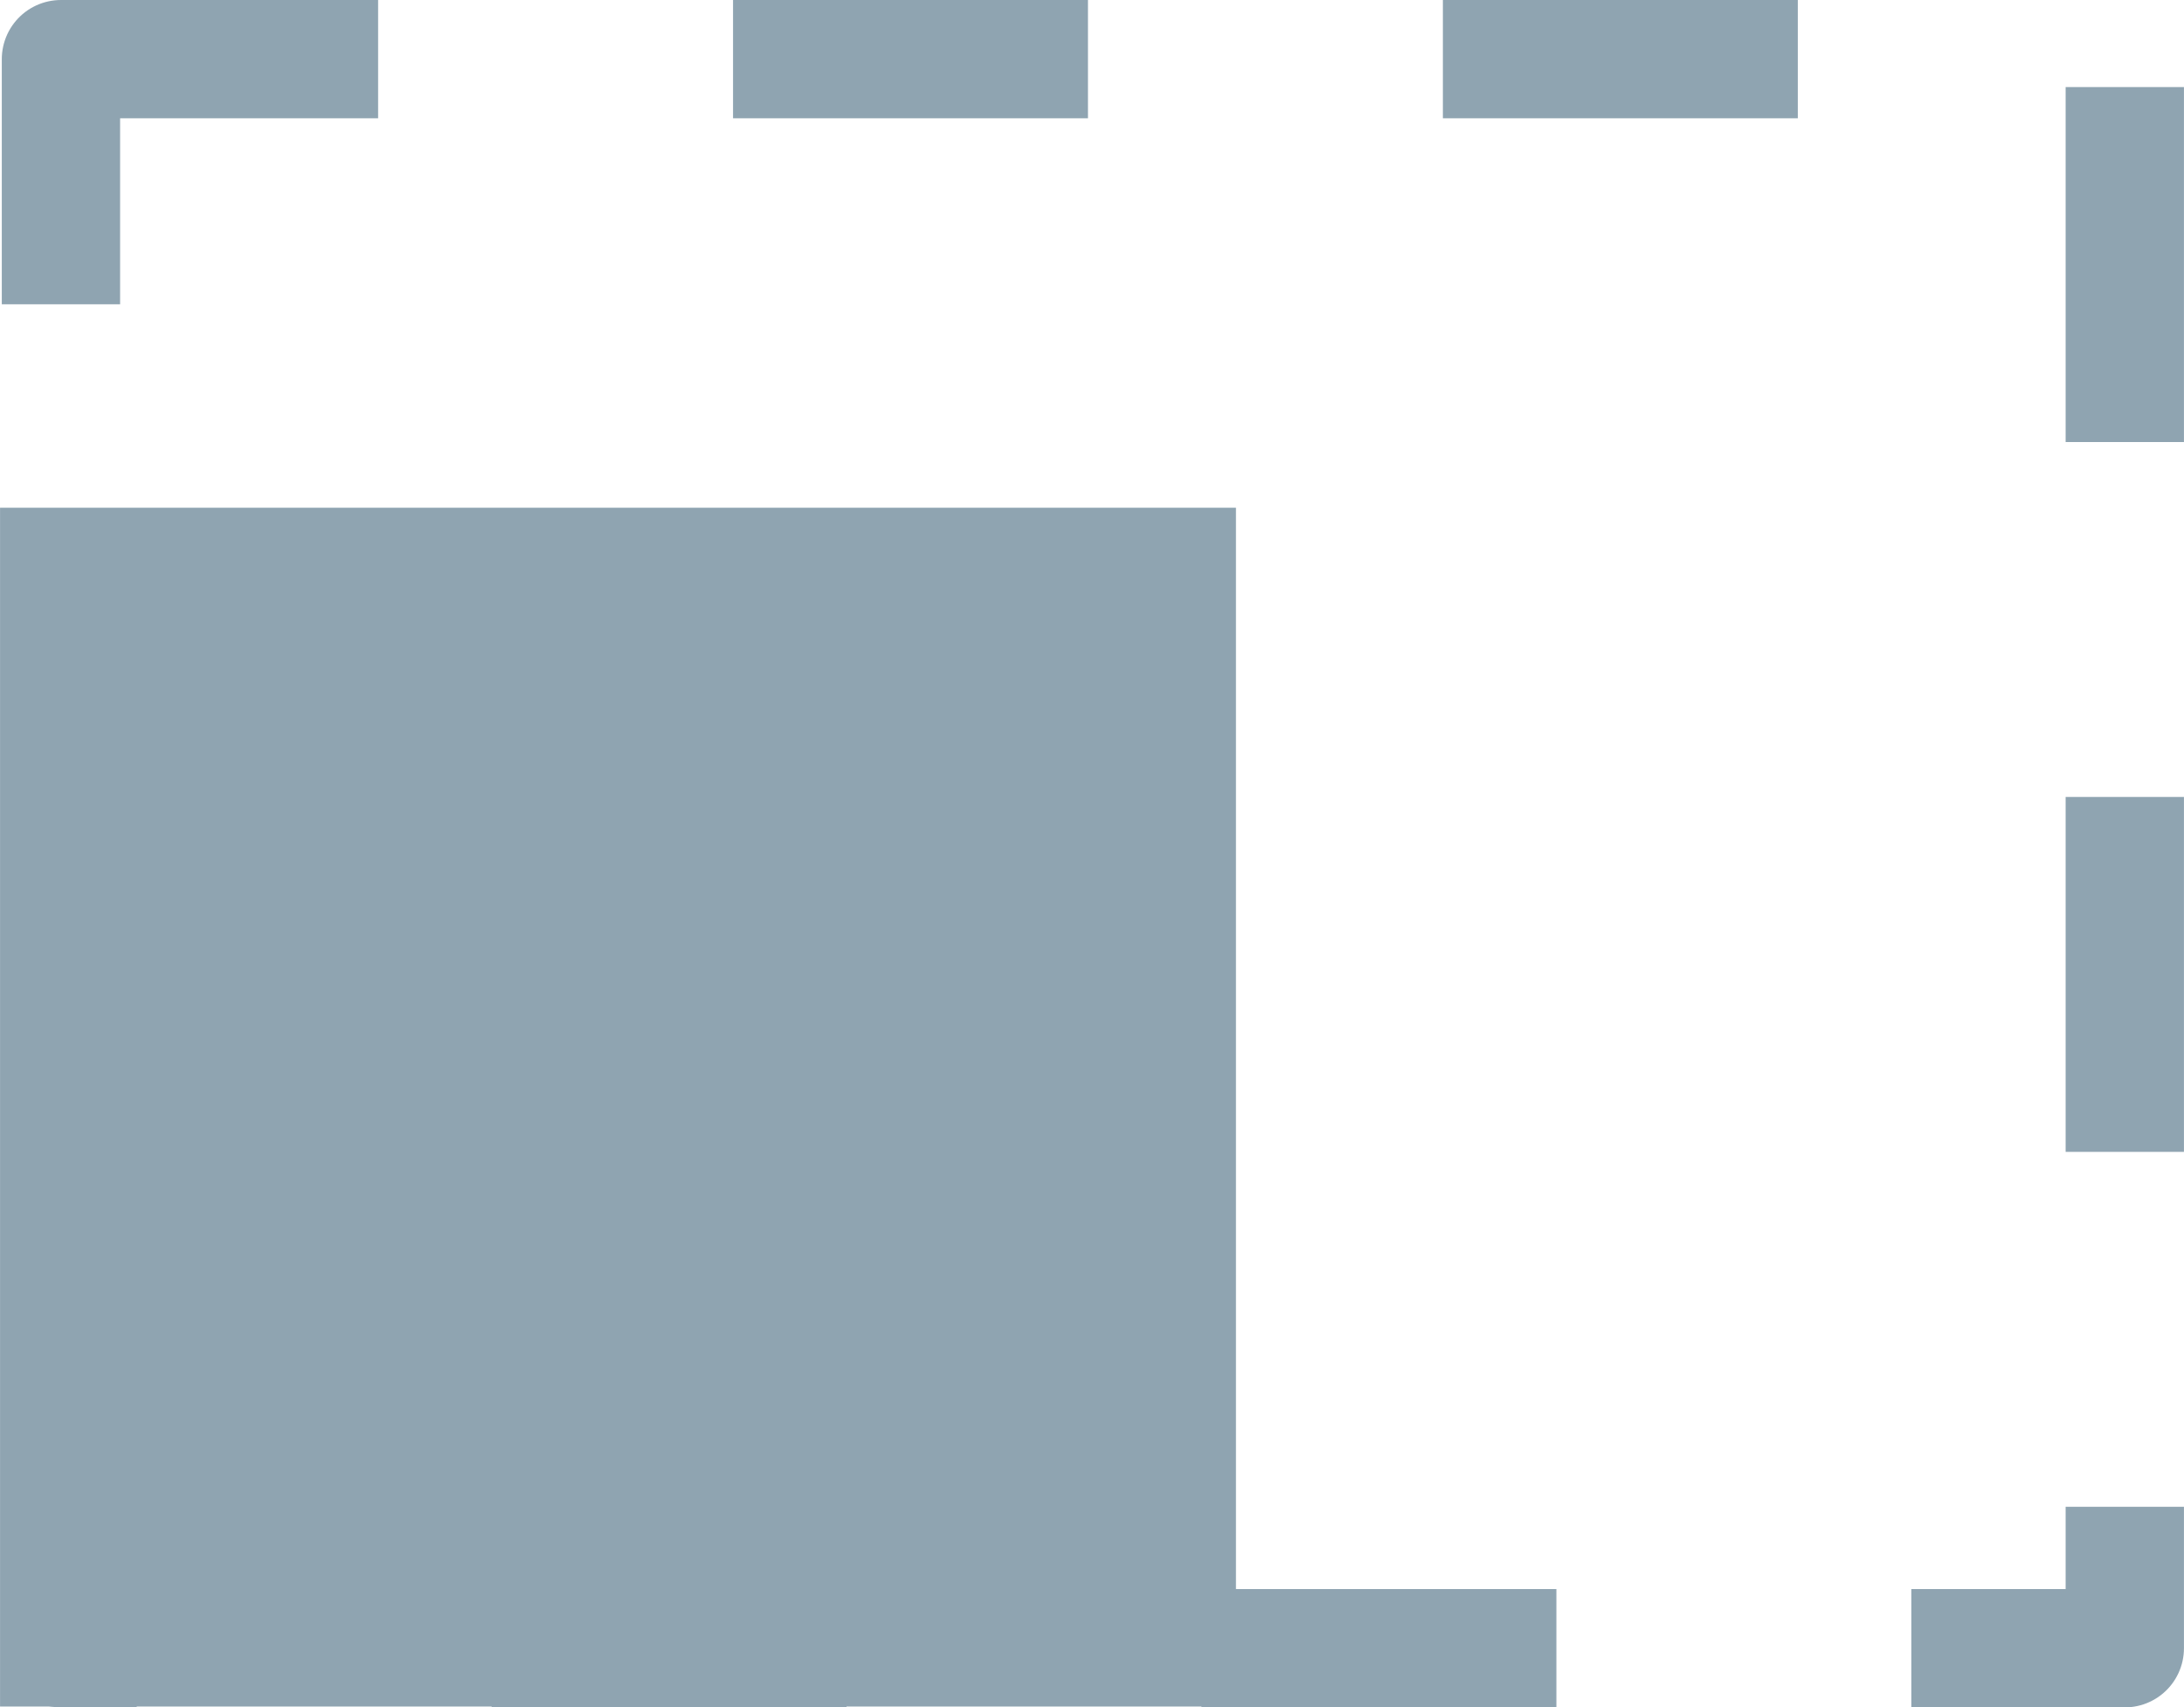 <svg xmlns="http://www.w3.org/2000/svg" width="37.814" height="29.562" viewBox="0 0 10.005 7.822"><path stroke="#8fa4b1" stroke-width=".542" stroke-linejoin="round" stroke-dasharray="1.626,1.626" stroke-dashoffset="3.425" fill="none" d="M.279.271h9.455v7.28H.279z"/><path d="M0 2.326h5.662v5.492H0z" fill="#8fa4b1"/></svg>